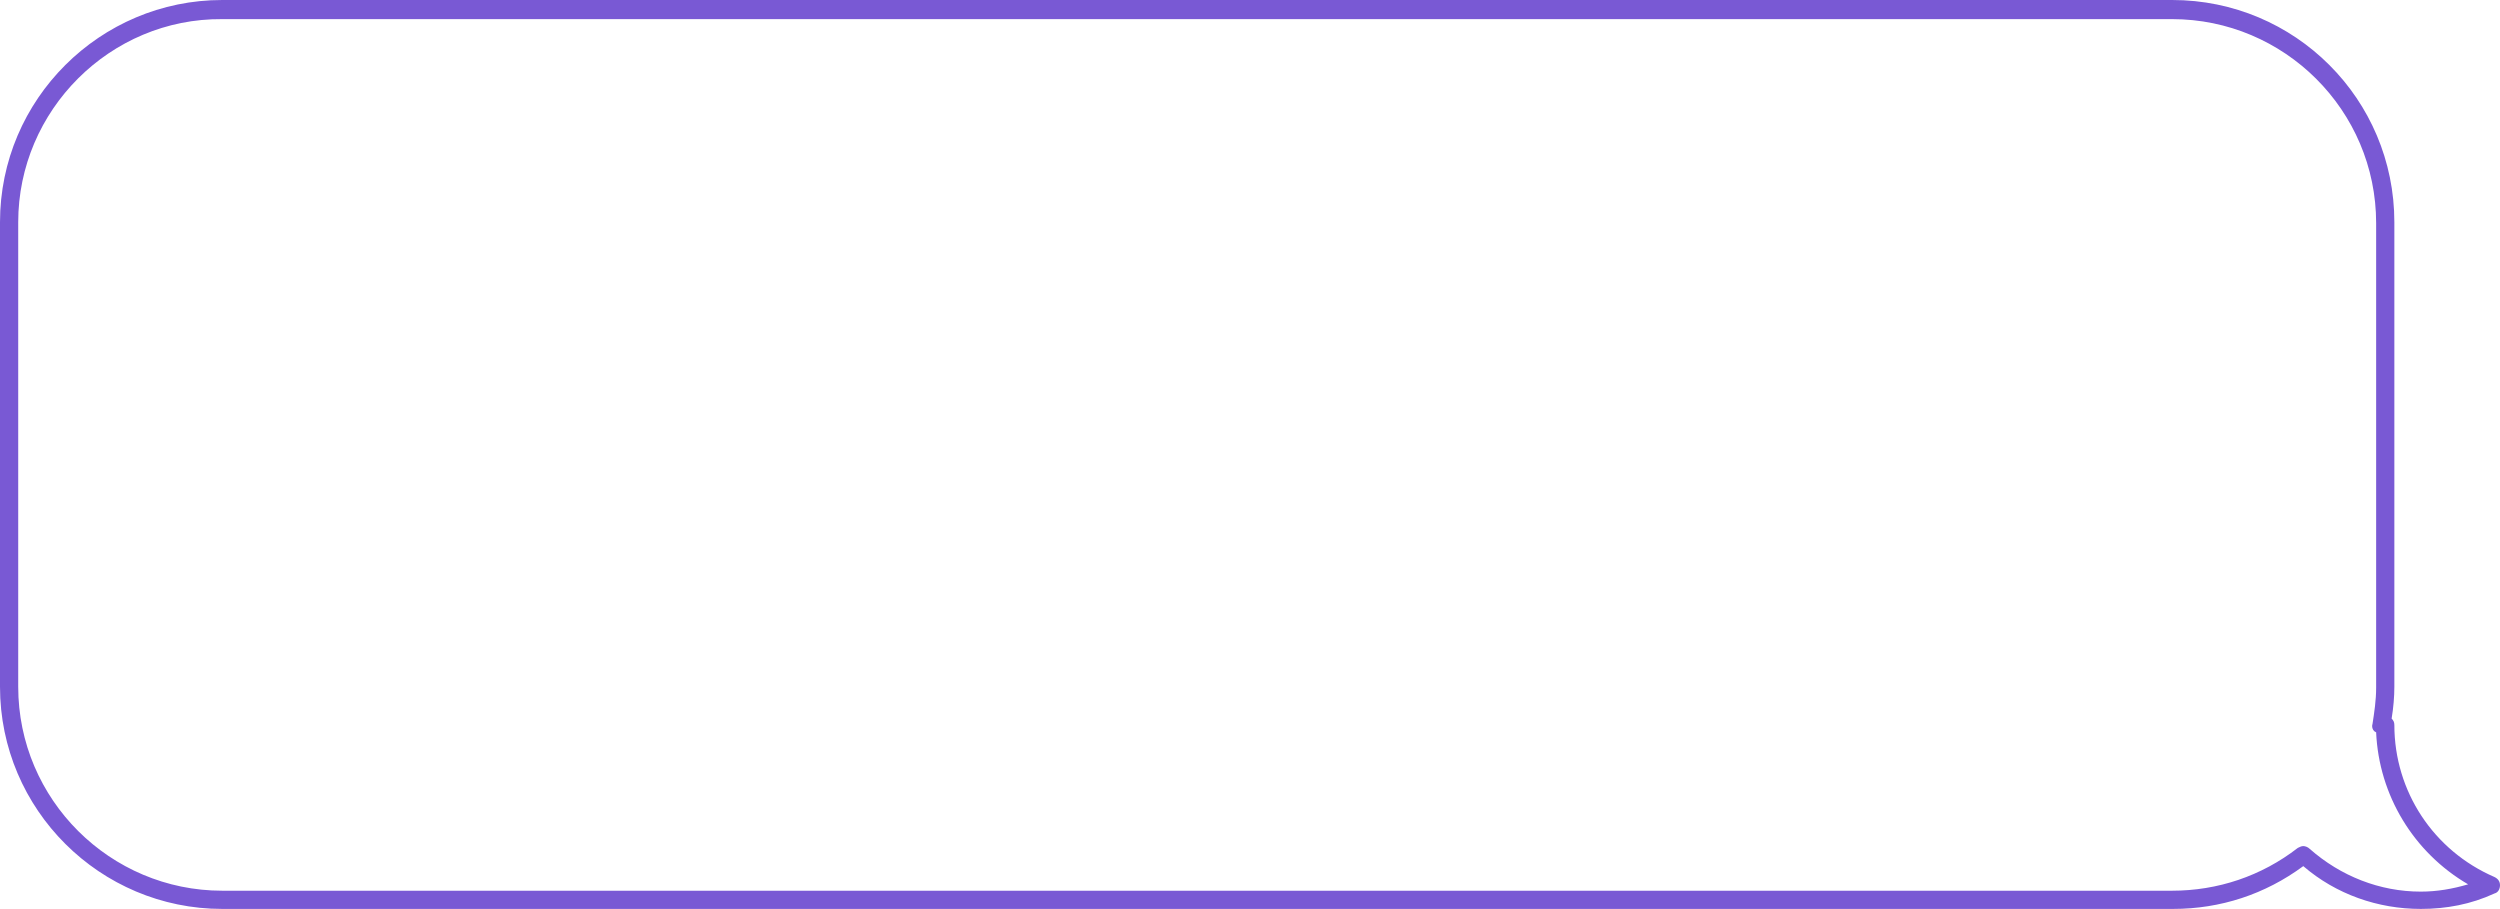 <?xml version="1.0" encoding="UTF-8"?> <!-- Generator: Adobe Illustrator 25.0.0, SVG Export Plug-In . SVG Version: 6.00 Build 0) --> <svg xmlns="http://www.w3.org/2000/svg" xmlns:xlink="http://www.w3.org/1999/xlink" baseProfile="tiny" id="Слой_1" x="0px" y="0px" viewBox="0 0 274.5 99.8" overflow="visible" xml:space="preserve"> <g> <g> <path fill="#7959D4" d="M265.8,99.8c-4.7,0-9.3-1.6-12.9-4.7c-4.2,3.1-9.1,4.7-14.3,4.7H24.4C11,99.8,0,88.9,0,75.4v-51 C0,10.9,11,0,24.4,0h214.1c13.5,0,24.4,10.9,24.4,24.4v51c0,1.1-0.1,2.3-0.3,3.5c0.2,0.2,0.3,0.4,0.3,0.7c0,7.3,4.3,13.8,11,16.7 c0.4,0.2,0.6,0.5,0.6,0.9c0,0.4-0.2,0.8-0.6,0.9C271.3,99.3,268.6,99.8,265.8,99.8z M252.9,92.9c0.2,0,0.5,0.1,0.7,0.3 c3.4,3,7.7,4.7,12.2,4.7c1.8,0,3.5-0.3,5.2-0.8c-6-3.5-9.8-9.8-10.1-16.7c-0.1,0-0.1-0.1-0.2-0.1c-0.2-0.2-0.3-0.5-0.2-0.8 c0.2-1.3,0.4-2.6,0.4-4v-51c0-12.4-10.1-22.4-22.4-22.4H24.4C12.1,2,2,12.1,2,24.4v51c0,12.4,10.1,22.4,22.4,22.4h214.1 c5,0,9.8-1.6,13.8-4.7C252.5,93,252.7,92.9,252.9,92.9z"></path> </g> </g> </svg> 